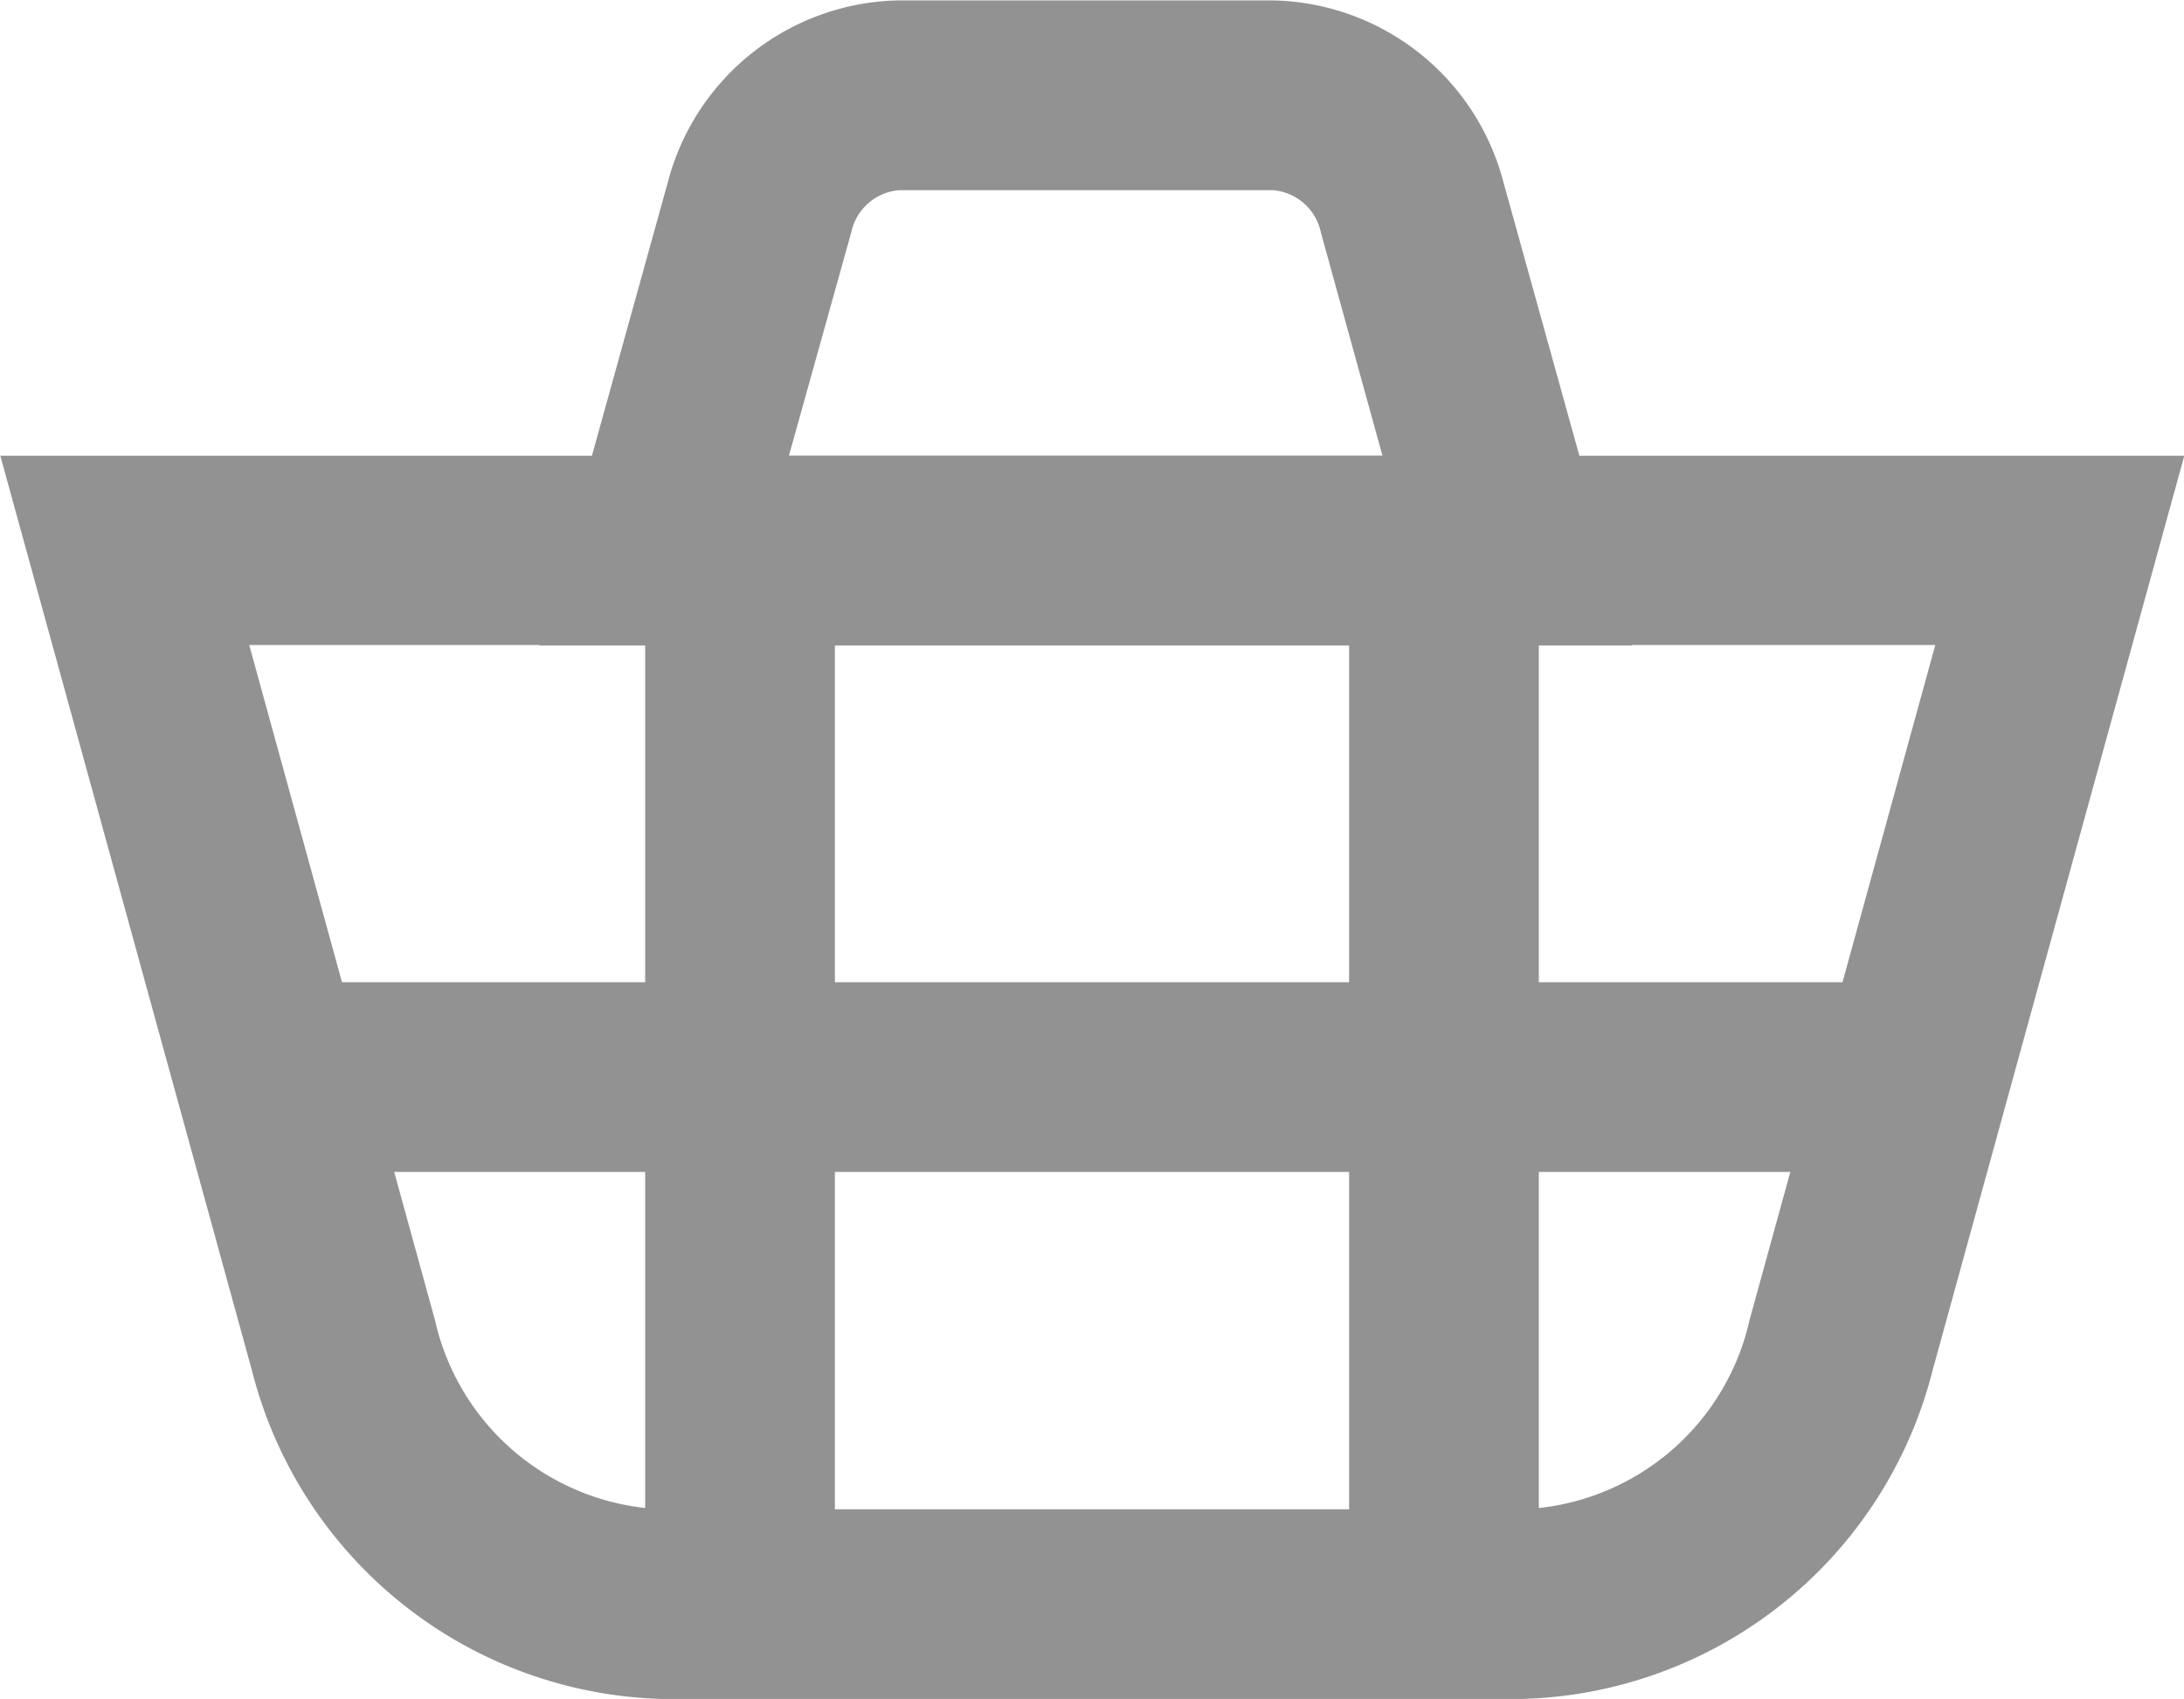 <svg xmlns="http://www.w3.org/2000/svg" width="21.286" height="16.56" viewBox="0 0 21.286 16.56"><defs><style>.a{fill:#929292;}</style></defs><g transform="translate(812.62 -827.609)"><g transform="translate(-812.62 832.047)"><path class="a" d="M-797.791,882.928h-8.373a4.244,4.244,0,0,1-4-3.2l-2.453-8.918h21.286l-2.454,8.918A4.244,4.244,0,0,1-797.791,882.928Zm-12.4-10.273,1.81,6.579a2.364,2.364,0,0,0,2.22,1.845h8.373a2.364,2.364,0,0,0,2.22-1.845l1.81-6.579Z" transform="translate(812.62 -870.806)"/></g><g transform="translate(-807.364 827.609)"><path class="a" d="M-750.807,833.9h-10.65l1.254-4.519a2.37,2.37,0,0,1,2.247-1.768h3.648a2.37,2.37,0,0,1,2.247,1.768Zm-8.217-1.849h5.785l-.6-2.175a.52.52,0,0,0-.465-.413h-3.648a.52.52,0,0,0-.465.413Z" transform="translate(761.457 -827.609)"/></g><g transform="translate(-806.332 832.971)"><g transform="translate(0 0)"><rect class="a" width="1.849" height="10.273"/></g><g transform="translate(6.861 0)"><rect class="a" width="1.849" height="10.273"/></g></g><g transform="translate(-810.118 837.183)"><rect class="a" width="16.157" height="1.849" transform="translate(0 0)"/></g></g></svg>